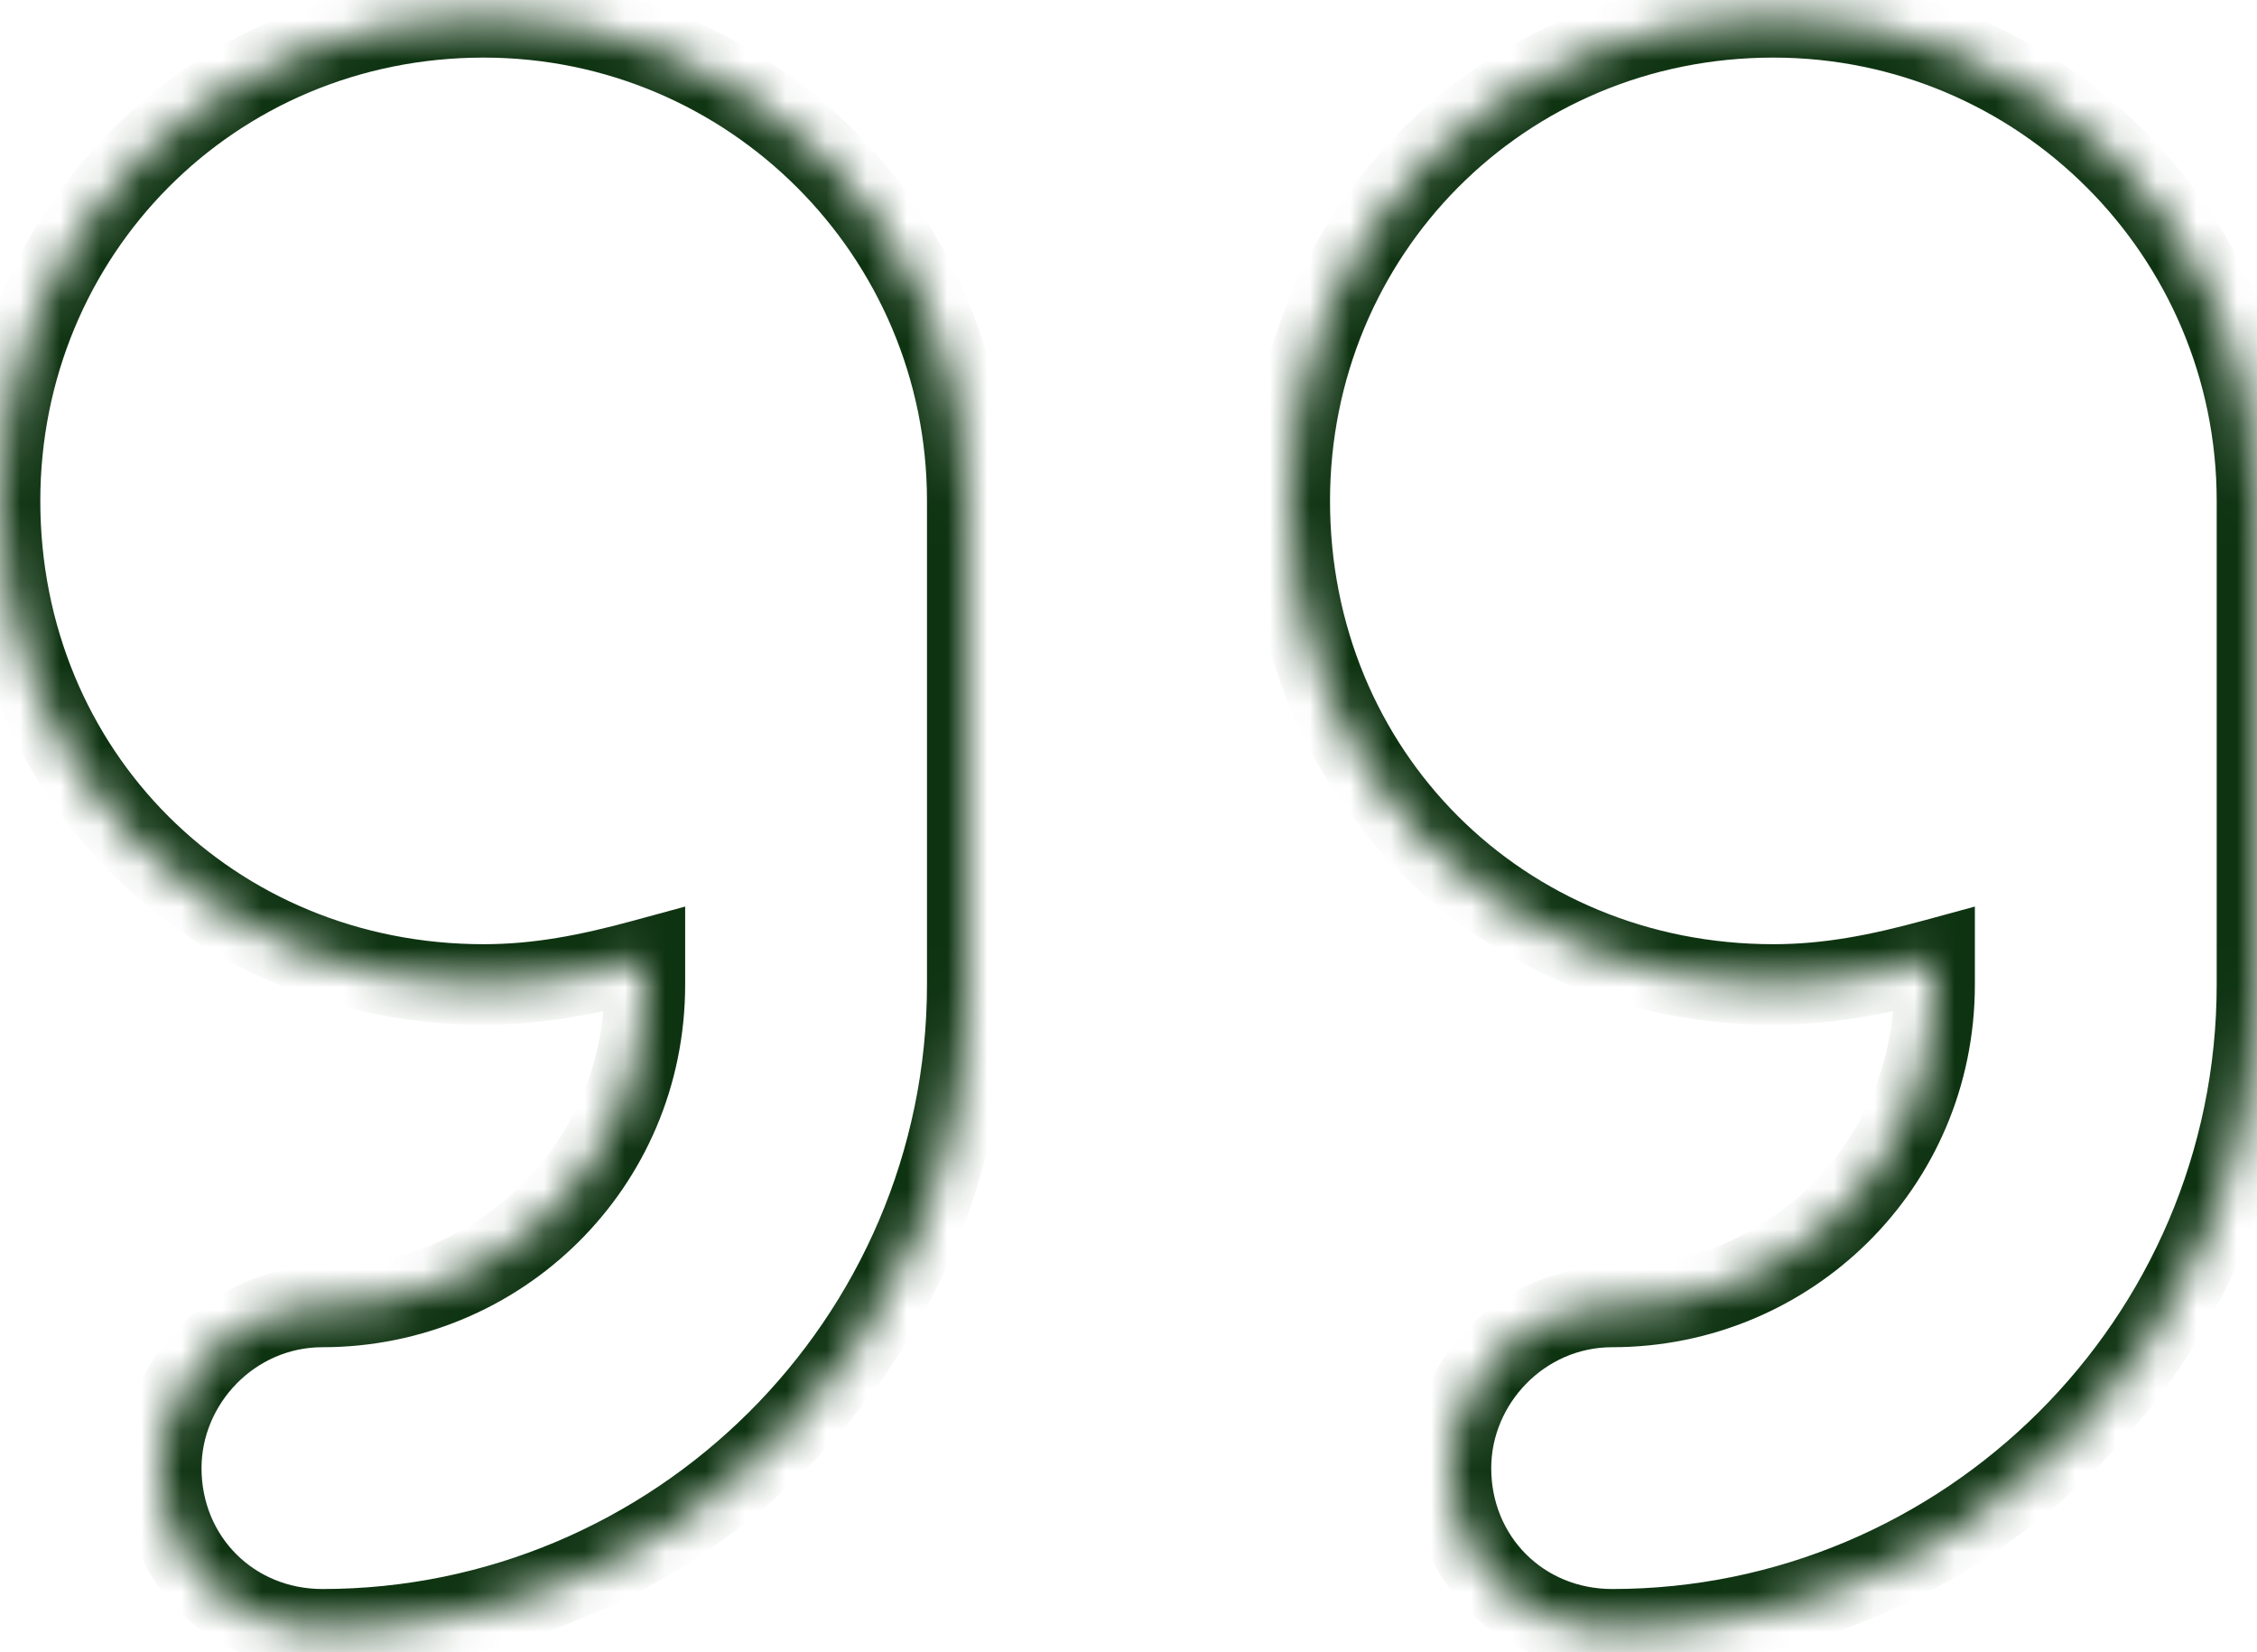 <svg width="56" height="41" viewBox="0 0 56 41" fill="none" xmlns="http://www.w3.org/2000/svg">
<mask id="path-1-inside-1_10182_1082" fill="white">
<path d="M12 0.429C18.625 0.429 24 5.804 24 12.429V24.429C24 33.304 16.75 40.429 8 40.429C5.75 40.429 4 38.679 4 36.429C4 34.304 5.75 32.429 8 32.429C12.375 32.429 16 28.929 16 24.429V23.804C14.625 24.179 13.375 24.429 12 24.429C5.25 24.429 0 19.179 0 12.429C0 5.804 5.25 0.429 12 0.429ZM56 12.429V24.429C56 33.304 48.75 40.429 40 40.429C37.75 40.429 36 38.679 36 36.429C36 34.304 37.75 32.429 40 32.429C44.375 32.429 48 28.929 48 24.429V23.804C46.625 24.179 45.375 24.429 44 24.429C37.25 24.429 32 19.179 32 12.429C32 5.804 37.25 0.429 44 0.429C50.625 0.429 56 5.804 56 12.429Z"/>
</mask>
<path d="M16 23.804H17V22.495L15.737 22.839L16 23.804ZM48 23.804H49V22.495L47.737 22.839L48 23.804ZM12 1.429C18.073 1.429 23 6.356 23 12.429H25C25 5.252 19.177 -0.571 12 -0.571V1.429ZM23 12.429V24.429H25V12.429H23ZM23 24.429C23 32.747 16.203 39.429 8 39.429V41.429C17.297 41.429 25 33.862 25 24.429H23ZM8 39.429C6.302 39.429 5 38.127 5 36.429H3C3 39.231 5.198 41.429 8 41.429V39.429ZM5 36.429C5 34.836 6.322 33.429 8 33.429V31.429C5.178 31.429 3 33.772 3 36.429H5ZM8 33.429C12.917 33.429 17 29.492 17 24.429H15C15 28.367 11.833 31.429 8 31.429V33.429ZM17 24.429V23.804H15V24.429H17ZM15.737 22.839C14.401 23.204 13.248 23.429 12 23.429V25.429C13.502 25.429 14.849 25.155 16.263 24.769L15.737 22.839ZM12 23.429C5.802 23.429 1 18.627 1 12.429H-1C-1 19.732 4.698 25.429 12 25.429V23.429ZM1 12.429C1 6.35 5.809 1.429 12 1.429V-0.571C4.691 -0.571 -1 5.259 -1 12.429H1ZM55 12.429V24.429H57V12.429H55ZM55 24.429C55 32.747 48.203 39.429 40 39.429V41.429C49.297 41.429 57 33.862 57 24.429H55ZM40 39.429C38.302 39.429 37 38.127 37 36.429H35C35 39.231 37.198 41.429 40 41.429V39.429ZM37 36.429C37 34.836 38.322 33.429 40 33.429V31.429C37.178 31.429 35 33.772 35 36.429H37ZM40 33.429C44.917 33.429 49 29.492 49 24.429H47C47 28.367 43.833 31.429 40 31.429V33.429ZM49 24.429V23.804H47V24.429H49ZM47.737 22.839C46.401 23.204 45.248 23.429 44 23.429V25.429C45.502 25.429 46.849 25.155 48.263 24.769L47.737 22.839ZM44 23.429C37.802 23.429 33 18.627 33 12.429H31C31 19.732 36.698 25.429 44 25.429V23.429ZM33 12.429C33 6.35 37.809 1.429 44 1.429V-0.571C36.691 -0.571 31 5.259 31 12.429H33ZM44 1.429C50.073 1.429 55 6.356 55 12.429H57C57 5.252 51.177 -0.571 44 -0.571V1.429Z" fill="#0E3311" mask="url(#path-1-inside-1_10182_1082)"/>
</svg>
